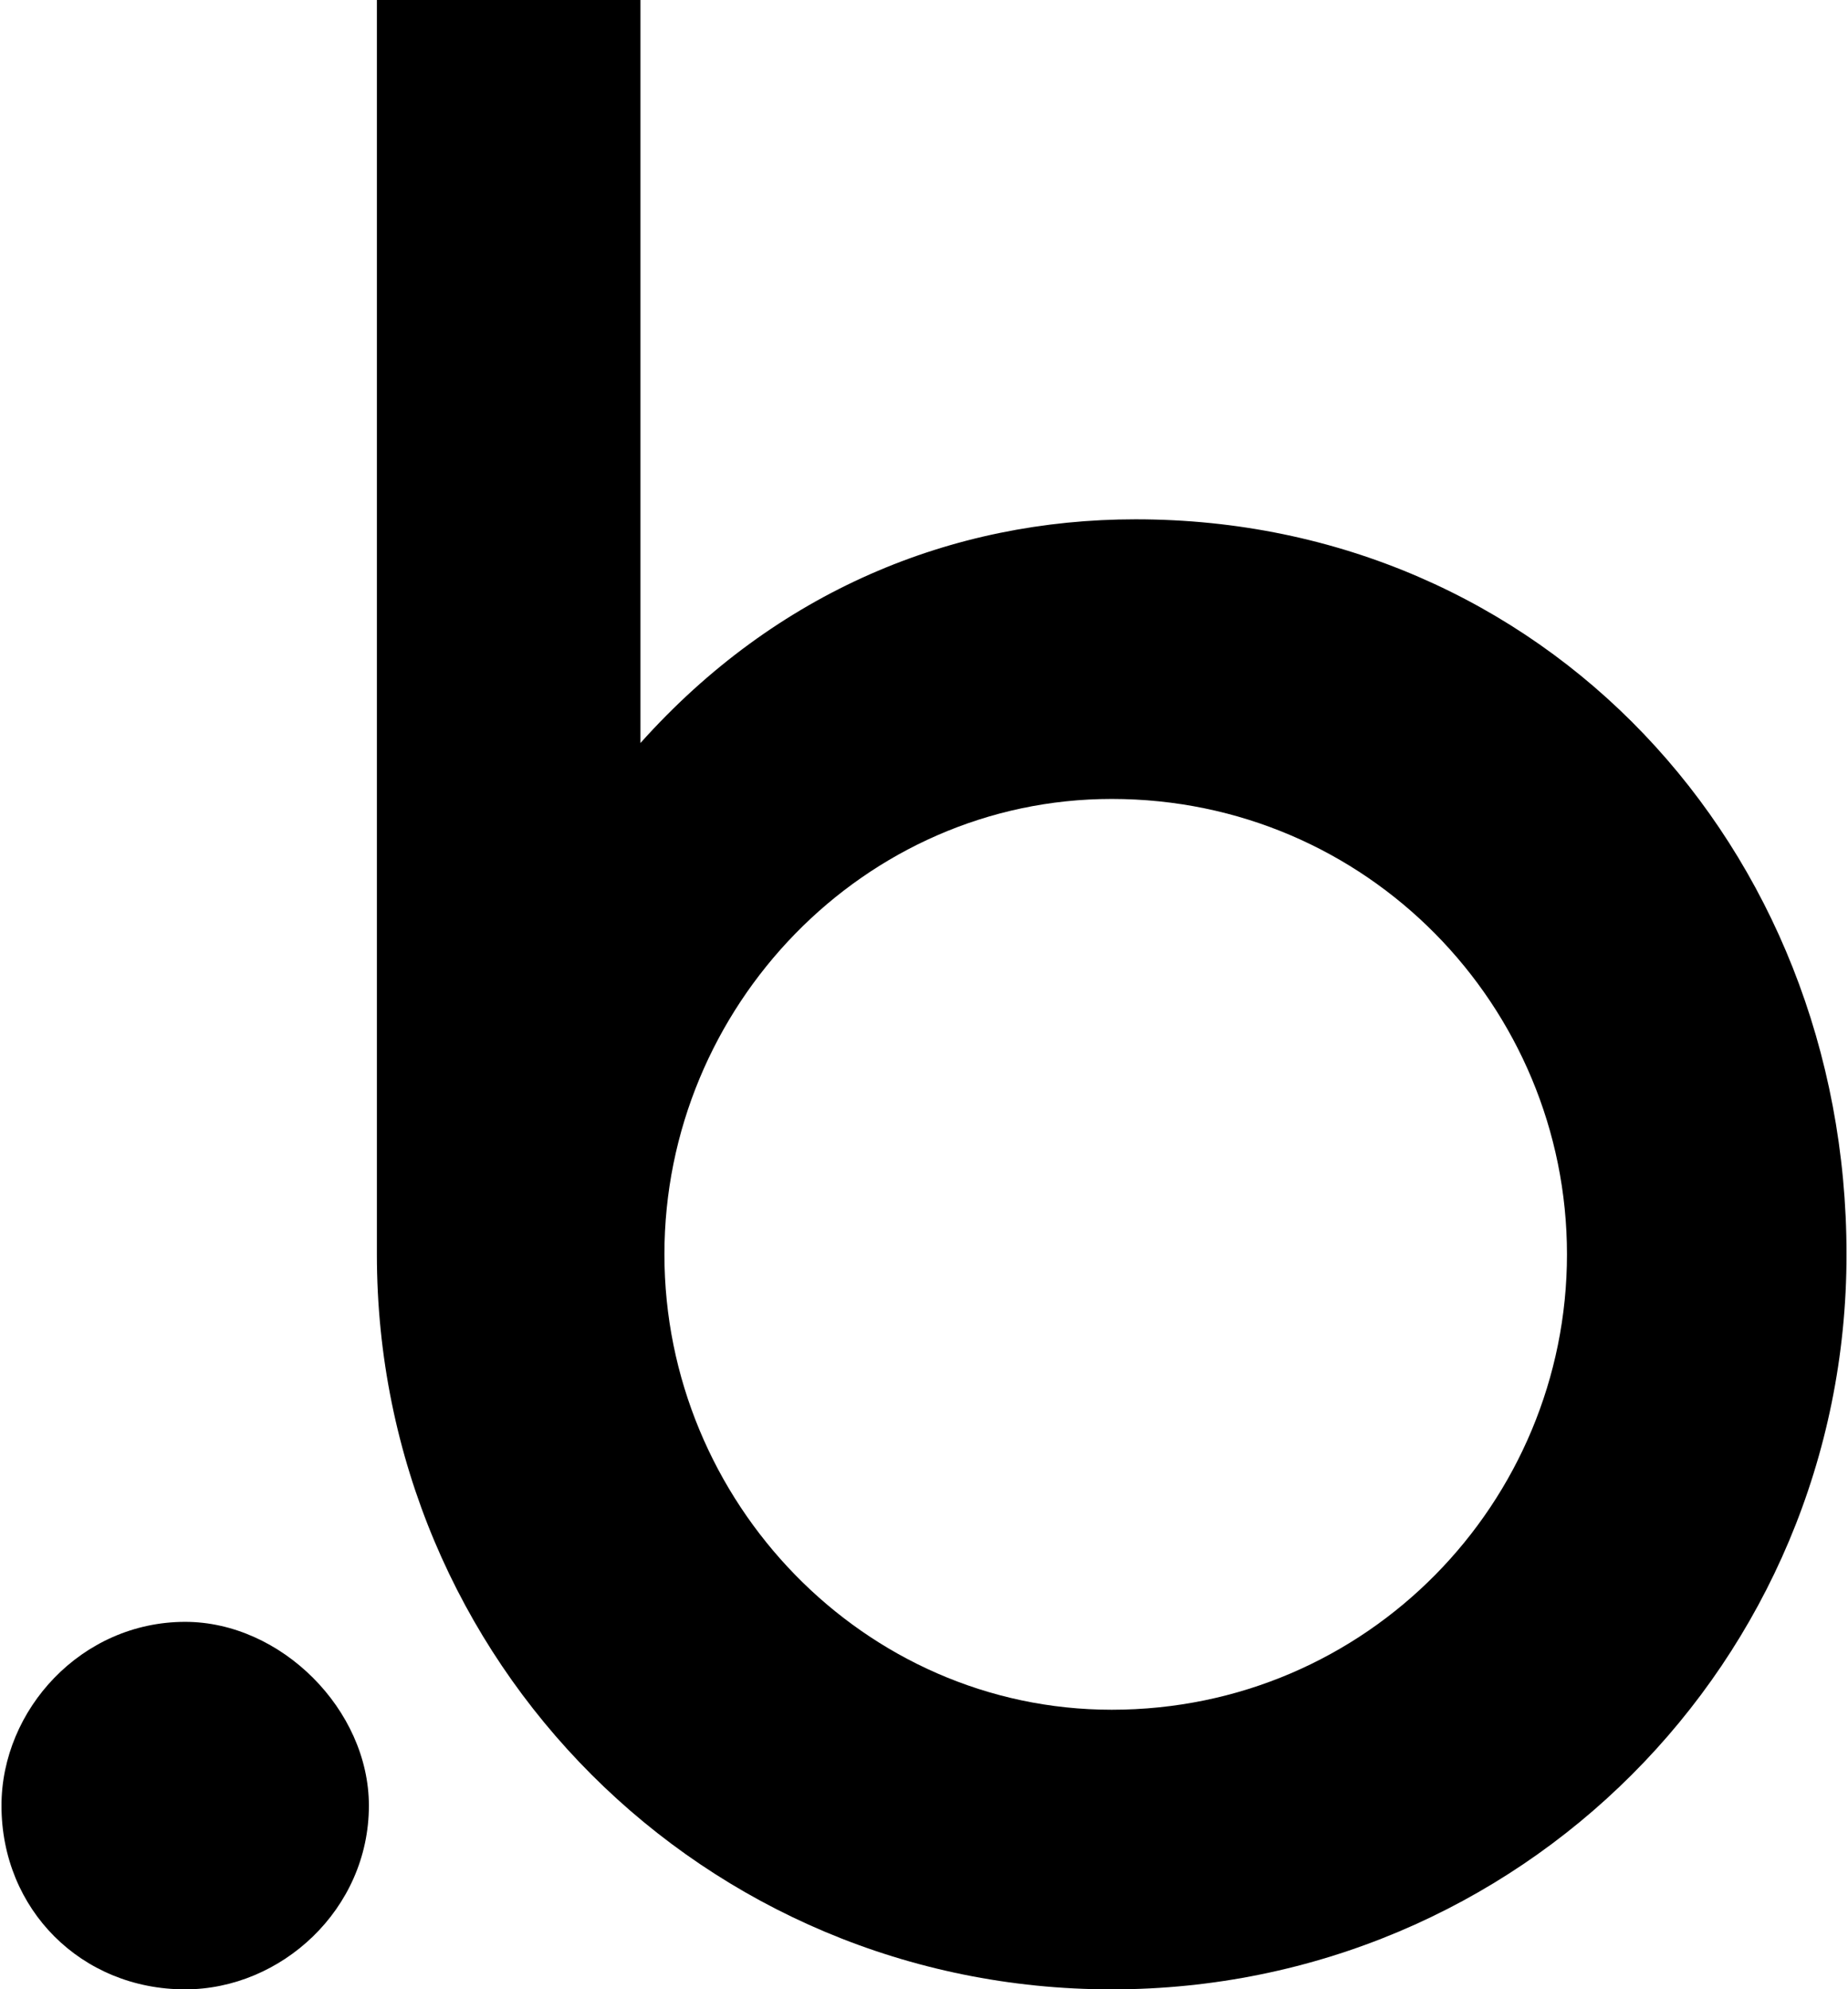 <?xml version="1.0" encoding="UTF-8"?>
<!DOCTYPE svg PUBLIC "-//W3C//DTD SVG 1.1//EN" "http://www.w3.org/Graphics/SVG/1.1/DTD/svg11.dtd">
<!-- Creator: CorelDRAW X7 -->
<svg xmlns="http://www.w3.org/2000/svg" xml:space="preserve" width="21.247mm" height="22.866mm" version="1.1" style="shape-rendering:geometricPrecision; text-rendering:geometricPrecision; image-rendering:optimizeQuality; fill-rule:evenodd; clip-rule:evenodd"
viewBox="0 0 231 249"
 xmlns:xlink="http://www.w3.org/1999/xlink">
 <defs>
  <style type="text/css">
   <![CDATA[
    .fil0 {fill:black}
   ]]>
  </style>
 </defs>
 <g id="Layer_x0020_1">
  <g id="_1845100211536">
   <g>
    <g>
     <path class="fil0" d="M142 65c-23,0 -45,9 -62,28l0 -93 -33 0 0 157c0,0 0,0 0,0 0,51 41,92 92,92 51,0 92,-41 92,-92 0,-51 -38,-92 -89,-92l0 0zm-3 149c-31,0 -56,-26 -56,-57 0,-31 25,-57 56,-57 32,0 57,26 57,57 0,31 -25,57 -57,57z"/>
    </g>
    <path class="fil0" d="M23 203c-13,0 -23,11 -23,23 0,13 10,23 23,23 12,0 23,-10 23,-23 0,-12 -11,-23 -23,-23z"/>
   </g>
  </g>
 </g>
</svg>
